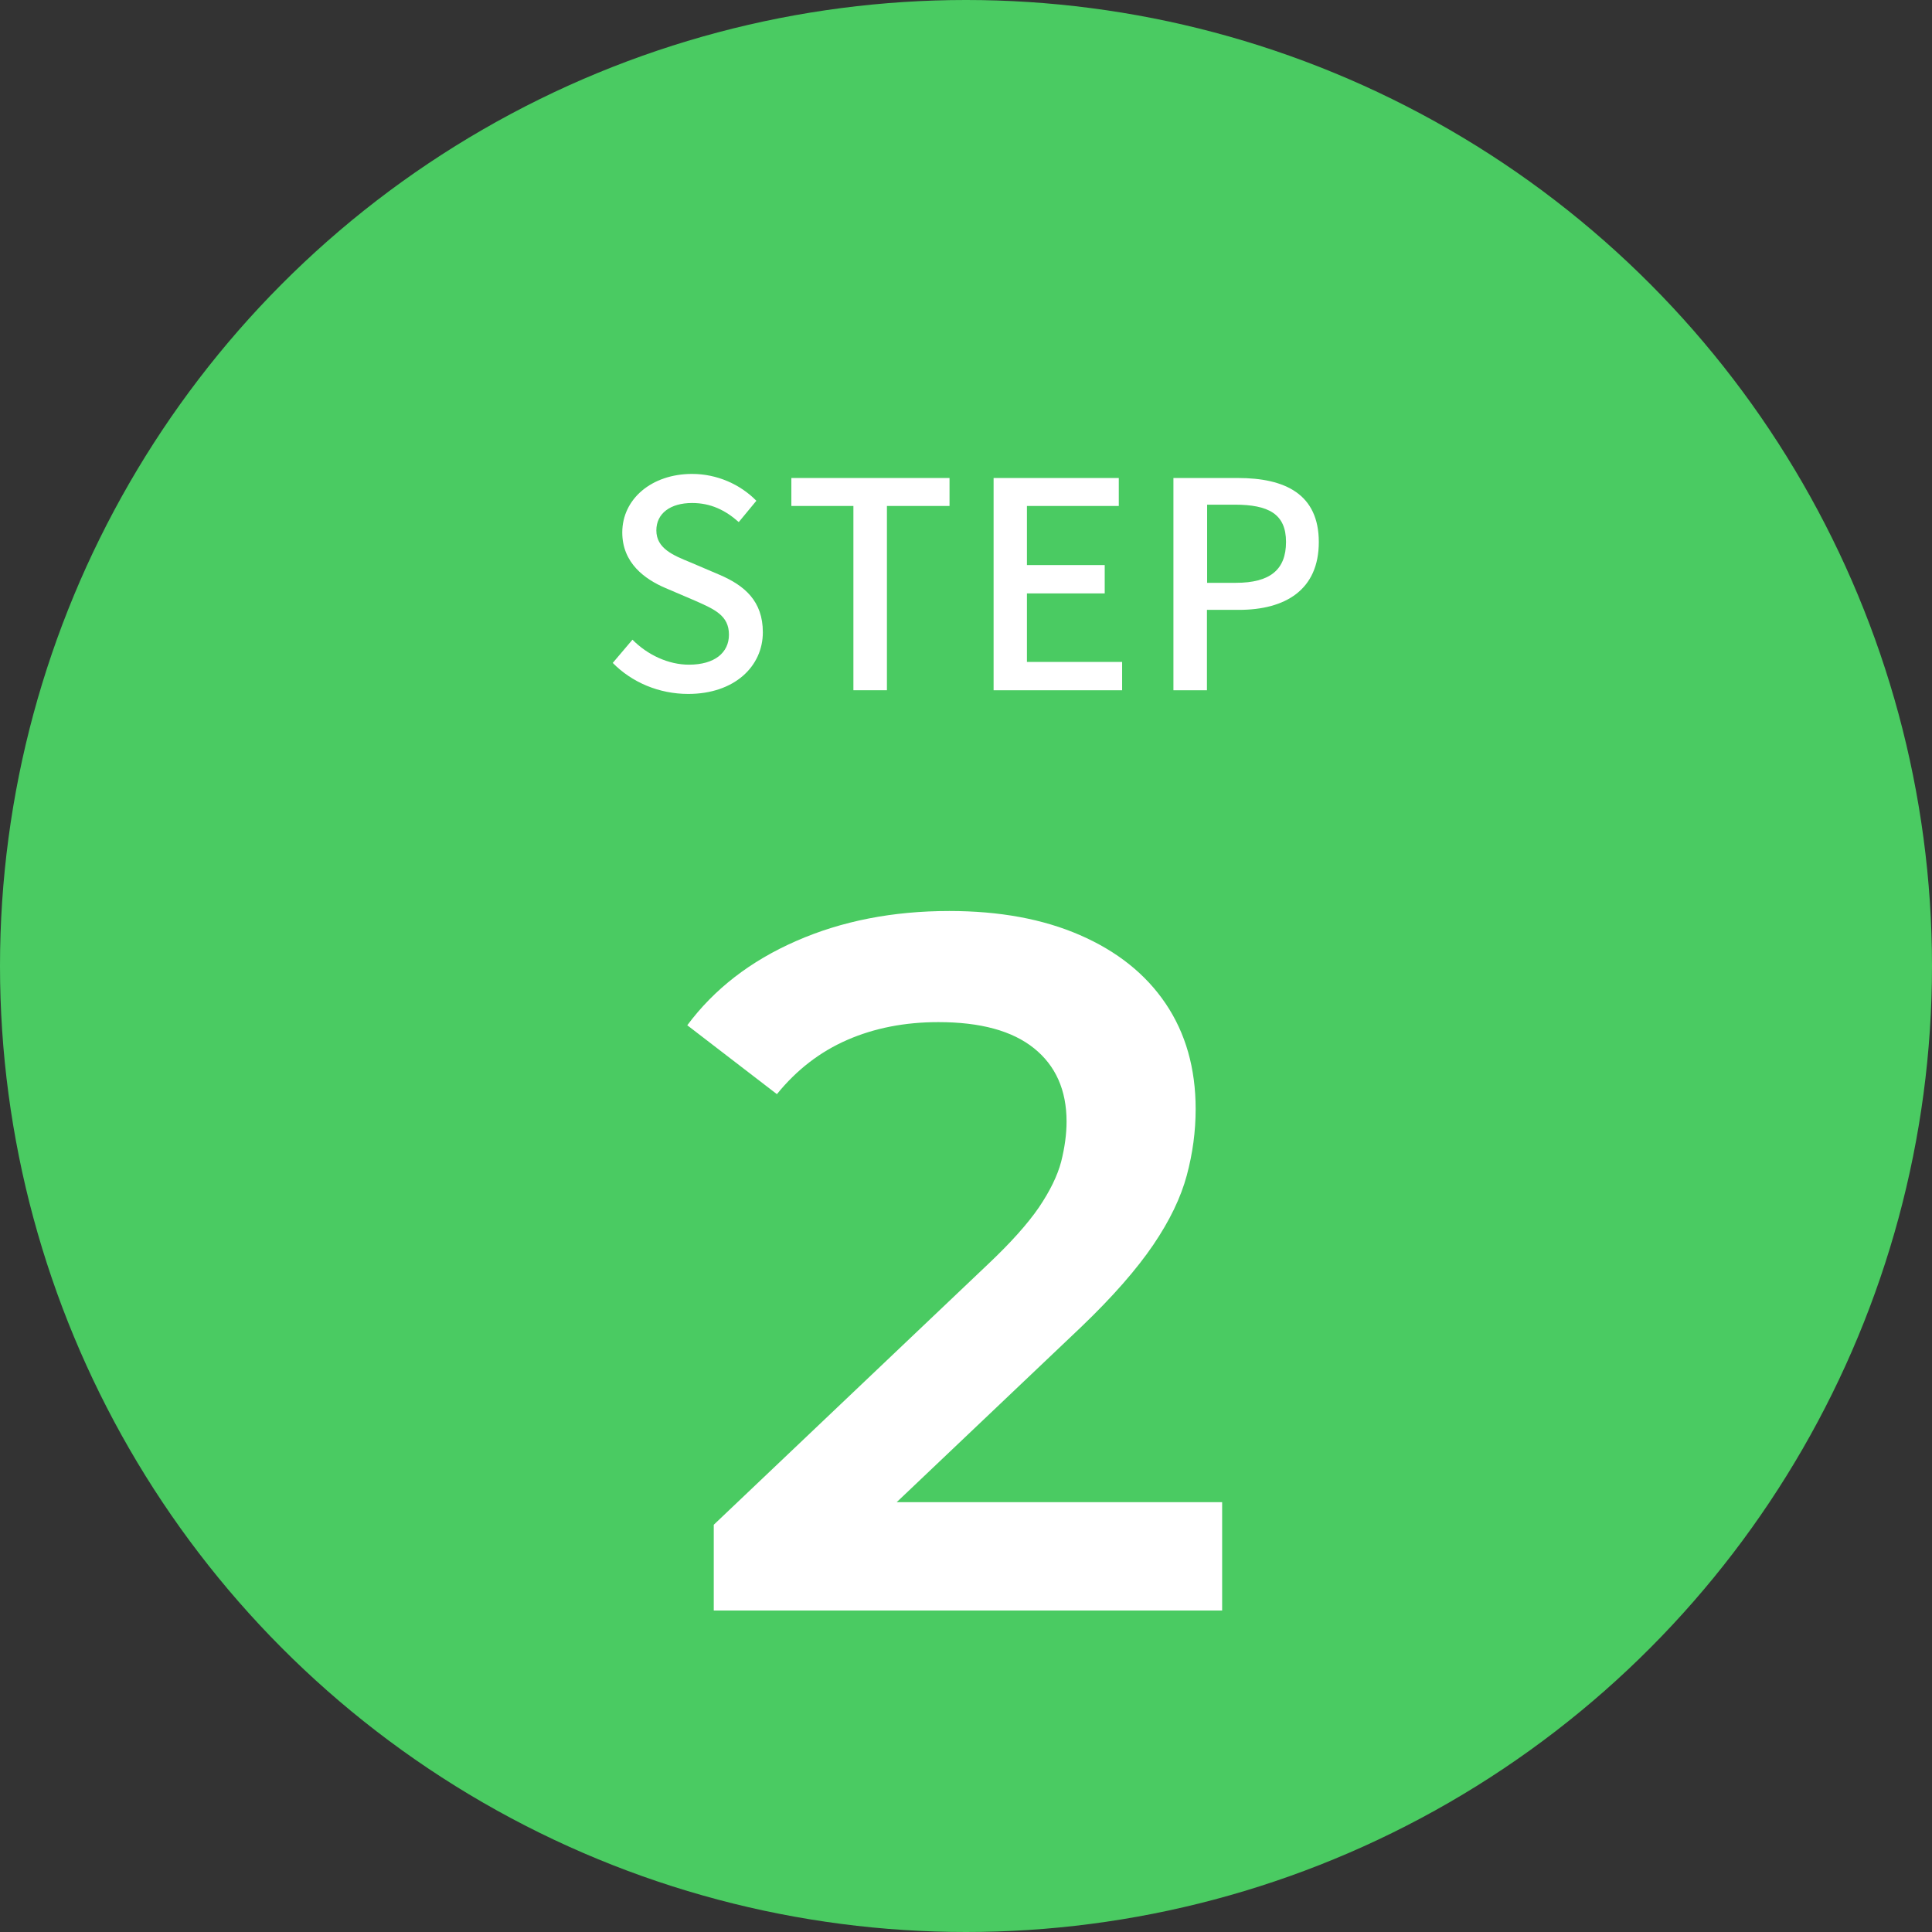 <?xml version="1.0" encoding="UTF-8"?><svg id="b" xmlns="http://www.w3.org/2000/svg" viewBox="0 0 104.32 104.32"><rect x="0" y="0" width="104.32" height="104.32" fill="#333333" stroke="none"/><g id="c"><circle cx="52.16" cy="52.16" r="52.16" fill="#4acb62"/><path d="M33.09,35.79l1.06-1.25c.82.83,1.95,1.35,3.05,1.35,1.39,0,2.16-.65,2.16-1.62,0-1.04-.78-1.37-1.84-1.84l-1.59-.68c-1.1-.47-2.33-1.34-2.33-3,0-1.81,1.59-3.16,3.77-3.16,1.34,0,2.6.56,3.47,1.45l-.95,1.15c-.72-.64-1.51-1.03-2.52-1.03-1.17,0-1.93.56-1.93,1.48,0,.98.92,1.35,1.85,1.73l1.57.67c1.35.58,2.33,1.42,2.33,3.1,0,1.84-1.53,3.33-4.03,3.33-1.57,0-3.04-.62-4.08-1.68Z" fill="#fff"/><path d="M46.09,27.32h-3.36v-1.51h8.54v1.51h-3.38v9.95h-1.81v-9.95Z" fill="#fff"/><path d="M53.64,25.81h6.77v1.51h-4.96v3.19h4.2v1.53h-4.2v3.7h5.14v1.53h-6.94v-11.46Z" fill="#fff"/><path d="M63.37,25.81h3.47c2.55,0,4.37.87,4.37,3.46s-1.82,3.66-4.31,3.66h-1.73v4.34h-1.81v-11.46ZM66.73,31.47c1.84,0,2.71-.7,2.71-2.21s-.95-2.01-2.77-2.01h-1.49v4.22h1.56Z" fill="#fff"/><path d="M38.54,86.96v-4.63l14.79-14.05c1.24-1.17,2.16-2.2,2.77-3.09.6-.89,1-1.71,1.2-2.47.19-.76.29-1.48.29-2.16,0-1.7-.59-3.02-1.76-3.96-1.17-.94-2.89-1.41-5.16-1.41-1.81,0-3.45.32-4.92.96-1.47.64-2.74,1.62-3.8,2.93l-4.84-3.72c1.45-1.95,3.41-3.47,5.88-4.55,2.46-1.08,5.22-1.62,8.27-1.62,2.7,0,5.05.43,7.05,1.3,2,.87,3.55,2.1,4.63,3.7,1.08,1.6,1.62,3.5,1.62,5.69,0,1.21-.16,2.4-.48,3.59-.32,1.19-.92,2.44-1.81,3.75-.89,1.31-2.18,2.79-3.88,4.42l-12.72,12.08-1.44-2.61h21.76v5.85h-27.46Z" fill="#fff"/></g></svg>